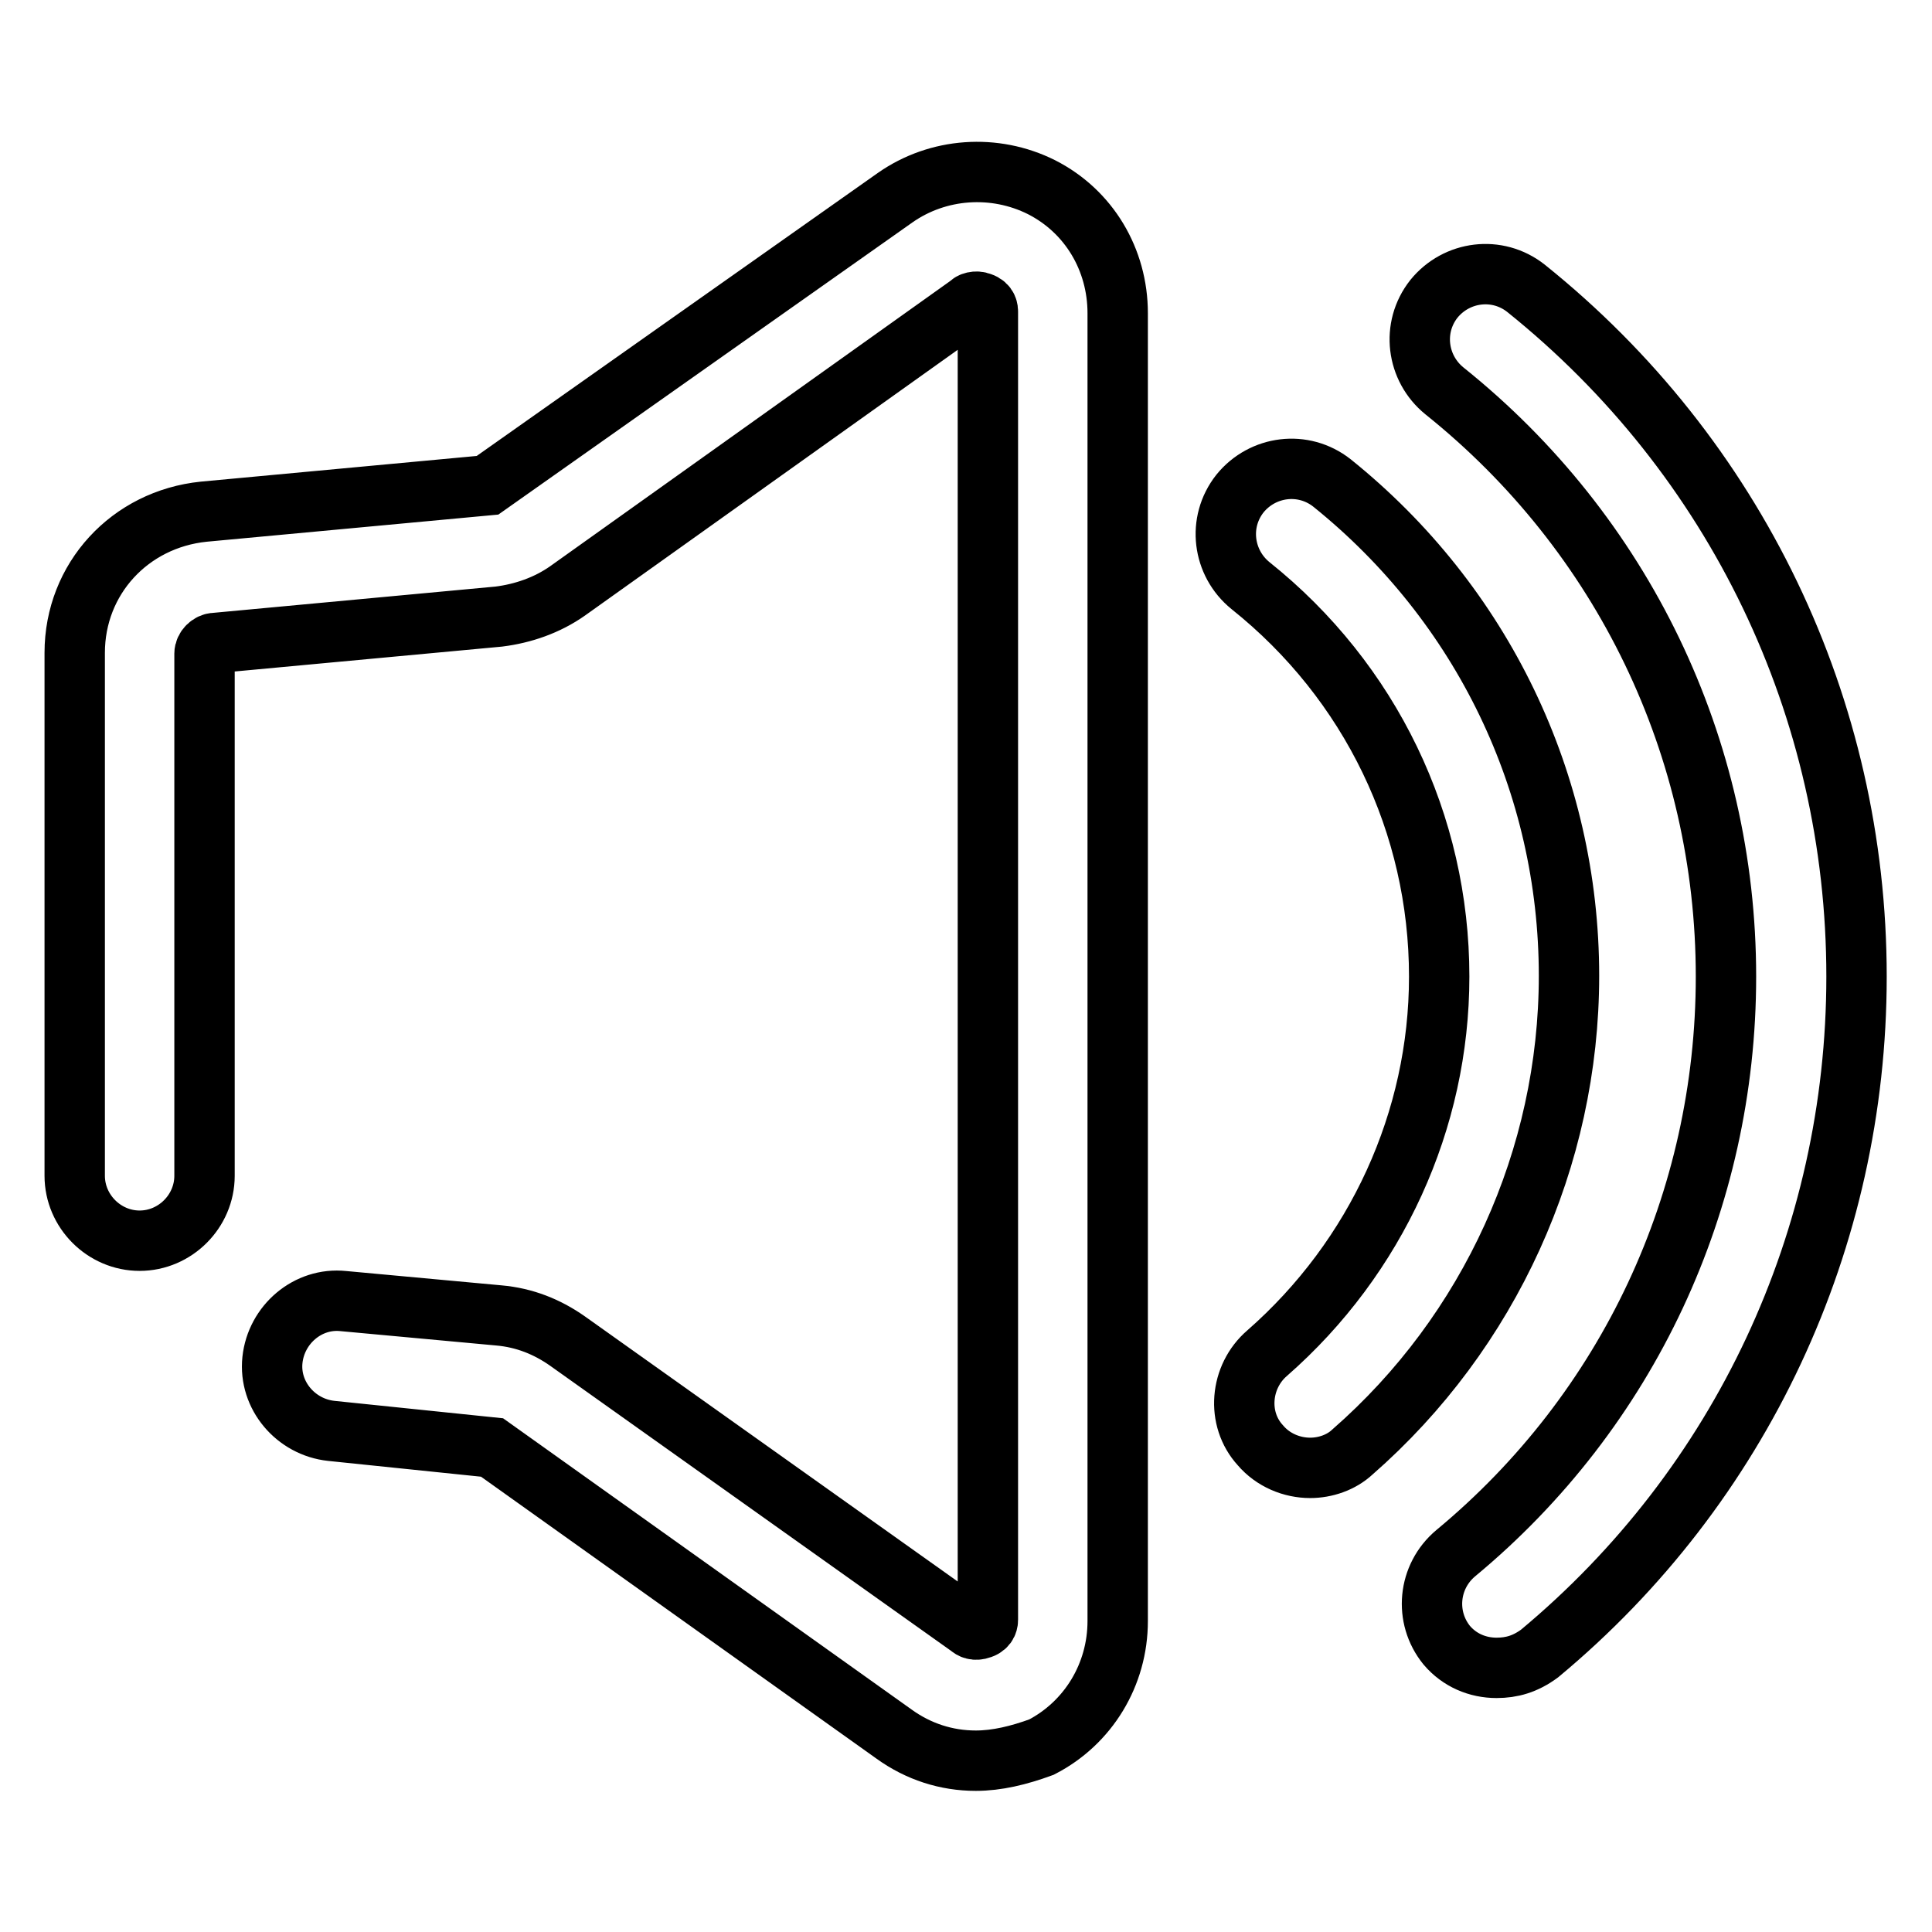 <?xml version="1.0" encoding="utf-8"?>
<!-- Svg Vector Icons : http://www.onlinewebfonts.com/icon -->
<!DOCTYPE svg PUBLIC "-//W3C//DTD SVG 1.1//EN" "http://www.w3.org/Graphics/SVG/1.1/DTD/svg11.dtd">
<svg version="1.1" xmlns="http://www.w3.org/2000/svg" xmlns:xlink="http://www.w3.org/1999/xlink" x="0px" y="0px" viewBox="0 0 256 256" enable-background="new 0 0 256 256" xml:space="preserve">
<g> <path stroke-width="8" fill-opacity="0" stroke="#000000"  d="M129.3,233.3c-3.9,0-7.6-1.2-10.8-3.5l-53.3-38l-21.3-2.2c-4.7-0.5-8.3-4.7-7.8-9.4 c0.5-4.7,4.7-8.3,9.4-7.8l20.6,1.9c3.4,0.3,6.4,1.5,9.1,3.4l53.3,37.9c0.2,0.2,0.7,0.5,1.5,0.2c0.9-0.3,0.9-1,0.9-1.2V41.3 c0-0.2,0-0.9-0.9-1.2c-0.7-0.3-1.4,0-1.5,0.2l-53.3,38c-2.7,1.9-5.9,3-9.1,3.4l-37.6,3.5c-0.7,0-1.4,0.7-1.4,1.4v69.2 c0,4.7-3.9,8.6-8.6,8.6c-4.7,0-8.6-3.9-8.6-8.6V86.5c0-9.8,7.3-17.7,17.1-18.7l37.6-3.5l54-38.1c5.7-4,13.2-4.5,19.4-1.4 c6.3,3.2,10.1,9.6,10.1,16.7v173.3c0,7.1-3.9,13.5-10.1,16.7C135,232.6,132.1,233.3,129.3,233.3z M173.6,194.5c-2.4,0-4.9-1-6.6-3 c-3.2-3.5-2.7-9.1,0.9-12.2c14.5-12.7,22.8-30.9,22.8-49.9c0-20.2-9.1-39.1-25-51.8c-3.7-3-4.4-8.4-1.4-12.2 c3-3.7,8.4-4.4,12.2-1.4c19.9,16,31.4,39.8,31.4,65.3c0,24.1-10.5,47.2-28.7,63.1C177.7,193.8,175.6,194.5,173.6,194.5z M198.3,221 c-2.5,0-4.9-1-6.6-3c-3-3.7-2.5-9.1,1.2-12.2c22.8-18.9,35.8-46.7,35.8-76.4c0-30.4-13.7-58.7-37.3-77.6c-3.7-3-4.4-8.4-1.4-12.2 c3-3.7,8.4-4.4,12.2-1.4C230,60.5,246,93.8,246,129.4c0,34.8-15.3,67.5-42,89.7C202.1,220.5,200.3,221,198.3,221z"/></g>
</svg>